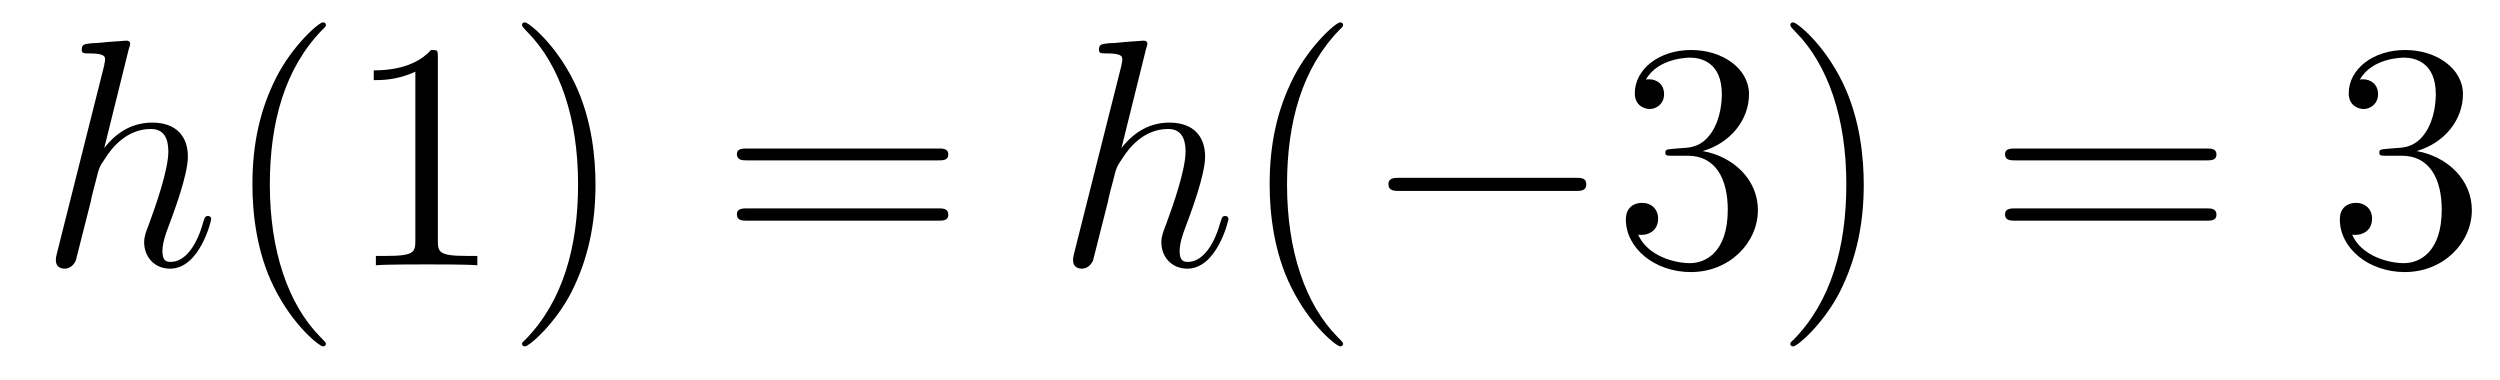 <?xml version='1.0'?>
<!-- This file was generated by dvisvgm 1.9.2 -->
<svg height='14pt' version='1.1' viewBox='0 -14 92 14' width='92pt' xmlns='http://www.w3.org/2000/svg' xmlns:xlink='http://www.w3.org/1999/xlink'>
<g id='page1'>
<g transform='matrix(1 0 0 1 -127 650)'>
<path d='M131.742 -662.207C131.758 -662.254 131.789 -662.332 131.789 -662.394C131.789 -662.504 131.664 -662.504 131.648 -662.504C131.633 -662.504 131.039 -662.457 130.992 -662.457C130.789 -662.441 130.602 -662.41 130.383 -662.41C130.086 -662.379 130.008 -662.363 130.008 -662.16C130.008 -662.035 130.102 -662.035 130.273 -662.035C130.852 -662.035 130.867 -661.926 130.867 -661.801C130.867 -661.738 130.836 -661.644 130.836 -661.598L129.102 -654.707C129.055 -654.519 129.055 -654.504 129.055 -654.426C129.055 -654.16 129.258 -654.113 129.383 -654.113C129.586 -654.113 129.727 -654.27 129.789 -654.41L130.336 -656.566C130.383 -656.832 130.461 -657.082 130.523 -657.332C130.648 -657.832 130.648 -657.848 130.883 -658.191C131.102 -658.535 131.648 -659.254 132.555 -659.254C133.039 -659.254 133.195 -658.895 133.195 -658.426C133.195 -657.754 132.742 -656.457 132.477 -655.738C132.367 -655.457 132.305 -655.301 132.305 -655.082C132.305 -654.551 132.68 -654.113 133.258 -654.113C134.352 -654.113 134.773 -655.879 134.773 -655.941C134.773 -656.004 134.727 -656.051 134.664 -656.051C134.555 -656.051 134.539 -656.019 134.477 -655.816C134.211 -654.863 133.758 -654.363 133.289 -654.363C133.164 -654.363 132.977 -654.363 132.977 -654.754C132.977 -655.066 133.117 -655.441 133.164 -655.566C133.383 -656.145 133.914 -657.551 133.914 -658.238C133.914 -658.957 133.508 -659.488 132.602 -659.488C131.914 -659.488 131.32 -659.176 130.836 -658.551L131.742 -662.207ZM135.117 -654.238' fill-rule='evenodd'/>
<path d='M138.992 -651.348C138.992 -651.379 138.992 -651.395 138.789 -651.598C137.602 -652.801 136.93 -654.77 136.93 -657.207C136.93 -659.52 137.492 -661.504 138.867 -662.91C138.992 -663.02 138.992 -663.051 138.992 -663.082C138.992 -663.16 138.93 -663.176 138.883 -663.176C138.727 -663.176 137.758 -662.316 137.164 -661.145C136.555 -659.941 136.289 -658.676 136.289 -657.207C136.289 -656.145 136.445 -654.723 137.07 -653.457C137.773 -652.02 138.758 -651.254 138.883 -651.254C138.93 -651.254 138.992 -651.27 138.992 -651.348ZM143.113 -661.879C143.113 -662.16 143.113 -662.16 142.863 -662.16C142.582 -661.848 141.988 -661.41 140.754 -661.41V-661.051C141.035 -661.051 141.629 -661.051 142.285 -661.363V-655.16C142.285 -654.723 142.254 -654.582 141.207 -654.582H140.832V-654.238C141.16 -654.27 142.316 -654.27 142.707 -654.27S144.238 -654.27 144.566 -654.238V-654.582H144.191C143.145 -654.582 143.113 -654.723 143.113 -655.16V-661.879ZM148.914 -657.207C148.914 -658.113 148.805 -659.598 148.133 -660.973C147.43 -662.41 146.445 -663.176 146.32 -663.176C146.273 -663.176 146.211 -663.16 146.211 -663.082C146.211 -663.051 146.211 -663.02 146.414 -662.816C147.602 -661.613 148.273 -659.645 148.273 -657.223C148.273 -654.91 147.711 -652.91 146.336 -651.504C146.211 -651.395 146.211 -651.379 146.211 -651.348C146.211 -651.27 146.273 -651.254 146.32 -651.254C146.477 -651.254 147.445 -652.098 148.039 -653.27C148.648 -654.488 148.914 -655.77 148.914 -657.207ZM150.113 -654.238' fill-rule='evenodd'/>
<path d='M161.523 -658.098C161.695 -658.098 161.898 -658.098 161.898 -658.316C161.898 -658.535 161.695 -658.535 161.523 -658.535H154.508C154.336 -658.535 154.117 -658.535 154.117 -658.332C154.117 -658.098 154.32 -658.098 154.508 -658.098H161.523ZM161.523 -655.879C161.695 -655.879 161.898 -655.879 161.898 -656.098C161.898 -656.332 161.695 -656.332 161.523 -656.332H154.508C154.336 -656.332 154.117 -656.332 154.117 -656.113C154.117 -655.879 154.32 -655.879 154.508 -655.879H161.523ZM162.594 -654.238' fill-rule='evenodd'/>
<path d='M169.176 -662.207C169.191 -662.254 169.223 -662.332 169.223 -662.394C169.223 -662.504 169.098 -662.504 169.082 -662.504S168.473 -662.457 168.426 -662.457C168.223 -662.441 168.035 -662.41 167.816 -662.41C167.52 -662.379 167.441 -662.363 167.441 -662.16C167.441 -662.035 167.535 -662.035 167.707 -662.035C168.285 -662.035 168.301 -661.926 168.301 -661.801C168.301 -661.738 168.27 -661.644 168.27 -661.598L166.535 -654.707C166.488 -654.519 166.488 -654.504 166.488 -654.426C166.488 -654.16 166.691 -654.113 166.816 -654.113C167.019 -654.113 167.16 -654.27 167.223 -654.41L167.769 -656.566C167.816 -656.832 167.895 -657.082 167.957 -657.332C168.082 -657.832 168.082 -657.848 168.316 -658.191C168.535 -658.535 169.082 -659.254 169.988 -659.254C170.473 -659.254 170.629 -658.895 170.629 -658.426C170.629 -657.754 170.176 -656.457 169.91 -655.738C169.801 -655.457 169.738 -655.301 169.738 -655.082C169.738 -654.551 170.113 -654.113 170.691 -654.113C171.785 -654.113 172.207 -655.879 172.207 -655.941C172.207 -656.004 172.16 -656.051 172.098 -656.051C171.988 -656.051 171.973 -656.019 171.91 -655.816C171.645 -654.863 171.191 -654.363 170.723 -654.363C170.598 -654.363 170.41 -654.363 170.41 -654.754C170.41 -655.066 170.551 -655.441 170.598 -655.566C170.816 -656.145 171.348 -657.551 171.348 -658.238C171.348 -658.957 170.941 -659.488 170.035 -659.488C169.348 -659.488 168.754 -659.176 168.27 -658.551L169.176 -662.207ZM172.551 -654.238' fill-rule='evenodd'/>
<path d='M176.426 -651.348C176.426 -651.379 176.426 -651.395 176.223 -651.598C175.035 -652.801 174.363 -654.77 174.363 -657.207C174.363 -659.52 174.926 -661.504 176.301 -662.91C176.426 -663.02 176.426 -663.051 176.426 -663.082C176.426 -663.16 176.363 -663.176 176.316 -663.176C176.16 -663.176 175.191 -662.316 174.598 -661.145C173.988 -659.941 173.723 -658.676 173.723 -657.207C173.723 -656.145 173.879 -654.723 174.504 -653.457C175.207 -652.02 176.191 -651.254 176.316 -651.254C176.363 -651.254 176.426 -651.27 176.426 -651.348ZM177.109 -654.238' fill-rule='evenodd'/>
<path d='M184.969 -656.973C185.172 -656.973 185.375 -656.973 185.375 -657.223C185.375 -657.457 185.172 -657.457 184.969 -657.457H178.516C178.313 -657.457 178.094 -657.457 178.094 -657.223C178.094 -656.973 178.313 -656.973 178.516 -656.973H184.969ZM186.348 -654.238' fill-rule='evenodd'/>
<path d='M188.535 -658.52C188.332 -658.504 188.285 -658.488 188.285 -658.379C188.285 -658.269 188.348 -658.269 188.566 -658.269H189.113C190.129 -658.269 190.582 -657.426 190.582 -656.285C190.582 -654.723 189.77 -654.316 189.191 -654.316C188.613 -654.316 187.629 -654.582 187.285 -655.363C187.676 -655.316 188.019 -655.52 188.019 -655.957C188.019 -656.301 187.77 -656.535 187.426 -656.535C187.145 -656.535 186.832 -656.379 186.832 -655.926C186.832 -654.863 187.895 -653.988 189.223 -653.988C190.644 -653.988 191.691 -655.066 191.691 -656.27C191.691 -657.379 190.801 -658.238 189.66 -658.441C190.691 -658.738 191.363 -659.598 191.363 -660.535C191.363 -661.473 190.395 -662.16 189.238 -662.16C188.035 -662.16 187.16 -661.441 187.16 -660.566C187.16 -660.098 187.535 -659.988 187.707 -659.988C187.957 -659.988 188.238 -660.176 188.238 -660.535C188.238 -660.91 187.957 -661.082 187.691 -661.082C187.629 -661.082 187.598 -661.082 187.566 -661.066C188.019 -661.879 189.144 -661.879 189.191 -661.879C189.598 -661.879 190.363 -661.707 190.363 -660.535C190.363 -660.301 190.332 -659.645 189.988 -659.129C189.629 -658.598 189.223 -658.566 188.895 -658.551L188.535 -658.52ZM195.586 -657.207C195.586 -658.113 195.476 -659.598 194.804 -660.973C194.101 -662.41 193.117 -663.176 192.992 -663.176C192.946 -663.176 192.883 -663.16 192.883 -663.082C192.883 -663.051 192.883 -663.02 193.086 -662.816C194.274 -661.613 194.945 -659.645 194.945 -657.223C194.945 -654.91 194.383 -652.91 193.008 -651.504C192.883 -651.395 192.883 -651.379 192.883 -651.348C192.883 -651.27 192.946 -651.254 192.992 -651.254C193.148 -651.254 194.117 -652.098 194.711 -653.27C195.32 -654.488 195.586 -655.77 195.586 -657.207ZM196.786 -654.238' fill-rule='evenodd'/>
<path d='M208.192 -658.098C208.363 -658.098 208.566 -658.098 208.566 -658.316C208.566 -658.535 208.363 -658.535 208.192 -658.535H201.175C201.004 -658.535 200.785 -658.535 200.785 -658.332C200.785 -658.098 200.988 -658.098 201.175 -658.098H208.192ZM208.192 -655.879C208.363 -655.879 208.566 -655.879 208.566 -656.098C208.566 -656.332 208.363 -656.332 208.192 -656.332H201.175C201.004 -656.332 200.785 -656.332 200.785 -656.113C200.785 -655.879 200.988 -655.879 201.175 -655.879H208.192ZM209.262 -654.238' fill-rule='evenodd'/>
<path d='M214.808 -658.52C214.606 -658.504 214.559 -658.488 214.559 -658.379C214.559 -658.269 214.621 -658.269 214.84 -658.269H215.387C216.402 -658.269 216.856 -657.426 216.856 -656.285C216.856 -654.723 216.043 -654.316 215.465 -654.316S213.902 -654.582 213.559 -655.363C213.949 -655.316 214.292 -655.52 214.292 -655.957C214.292 -656.301 214.043 -656.535 213.7 -656.535C213.418 -656.535 213.106 -656.379 213.106 -655.926C213.106 -654.863 214.168 -653.988 215.496 -653.988C216.918 -653.988 217.964 -655.066 217.964 -656.27C217.964 -657.379 217.074 -658.238 215.934 -658.441C216.965 -658.738 217.637 -659.598 217.637 -660.535C217.637 -661.473 216.668 -662.16 215.512 -662.16C214.309 -662.16 213.433 -661.441 213.433 -660.566C213.433 -660.098 213.809 -659.988 213.98 -659.988C214.23 -659.988 214.512 -660.176 214.512 -660.535C214.512 -660.91 214.23 -661.082 213.965 -661.082C213.902 -661.082 213.871 -661.082 213.84 -661.066C214.292 -661.879 215.418 -661.879 215.465 -661.879C215.872 -661.879 216.637 -661.707 216.637 -660.535C216.637 -660.301 216.606 -659.645 216.262 -659.129C215.903 -658.598 215.496 -658.566 215.168 -658.551L214.808 -658.52ZM218.5 -654.238' fill-rule='evenodd'/>
</g>
</g>
</svg>
